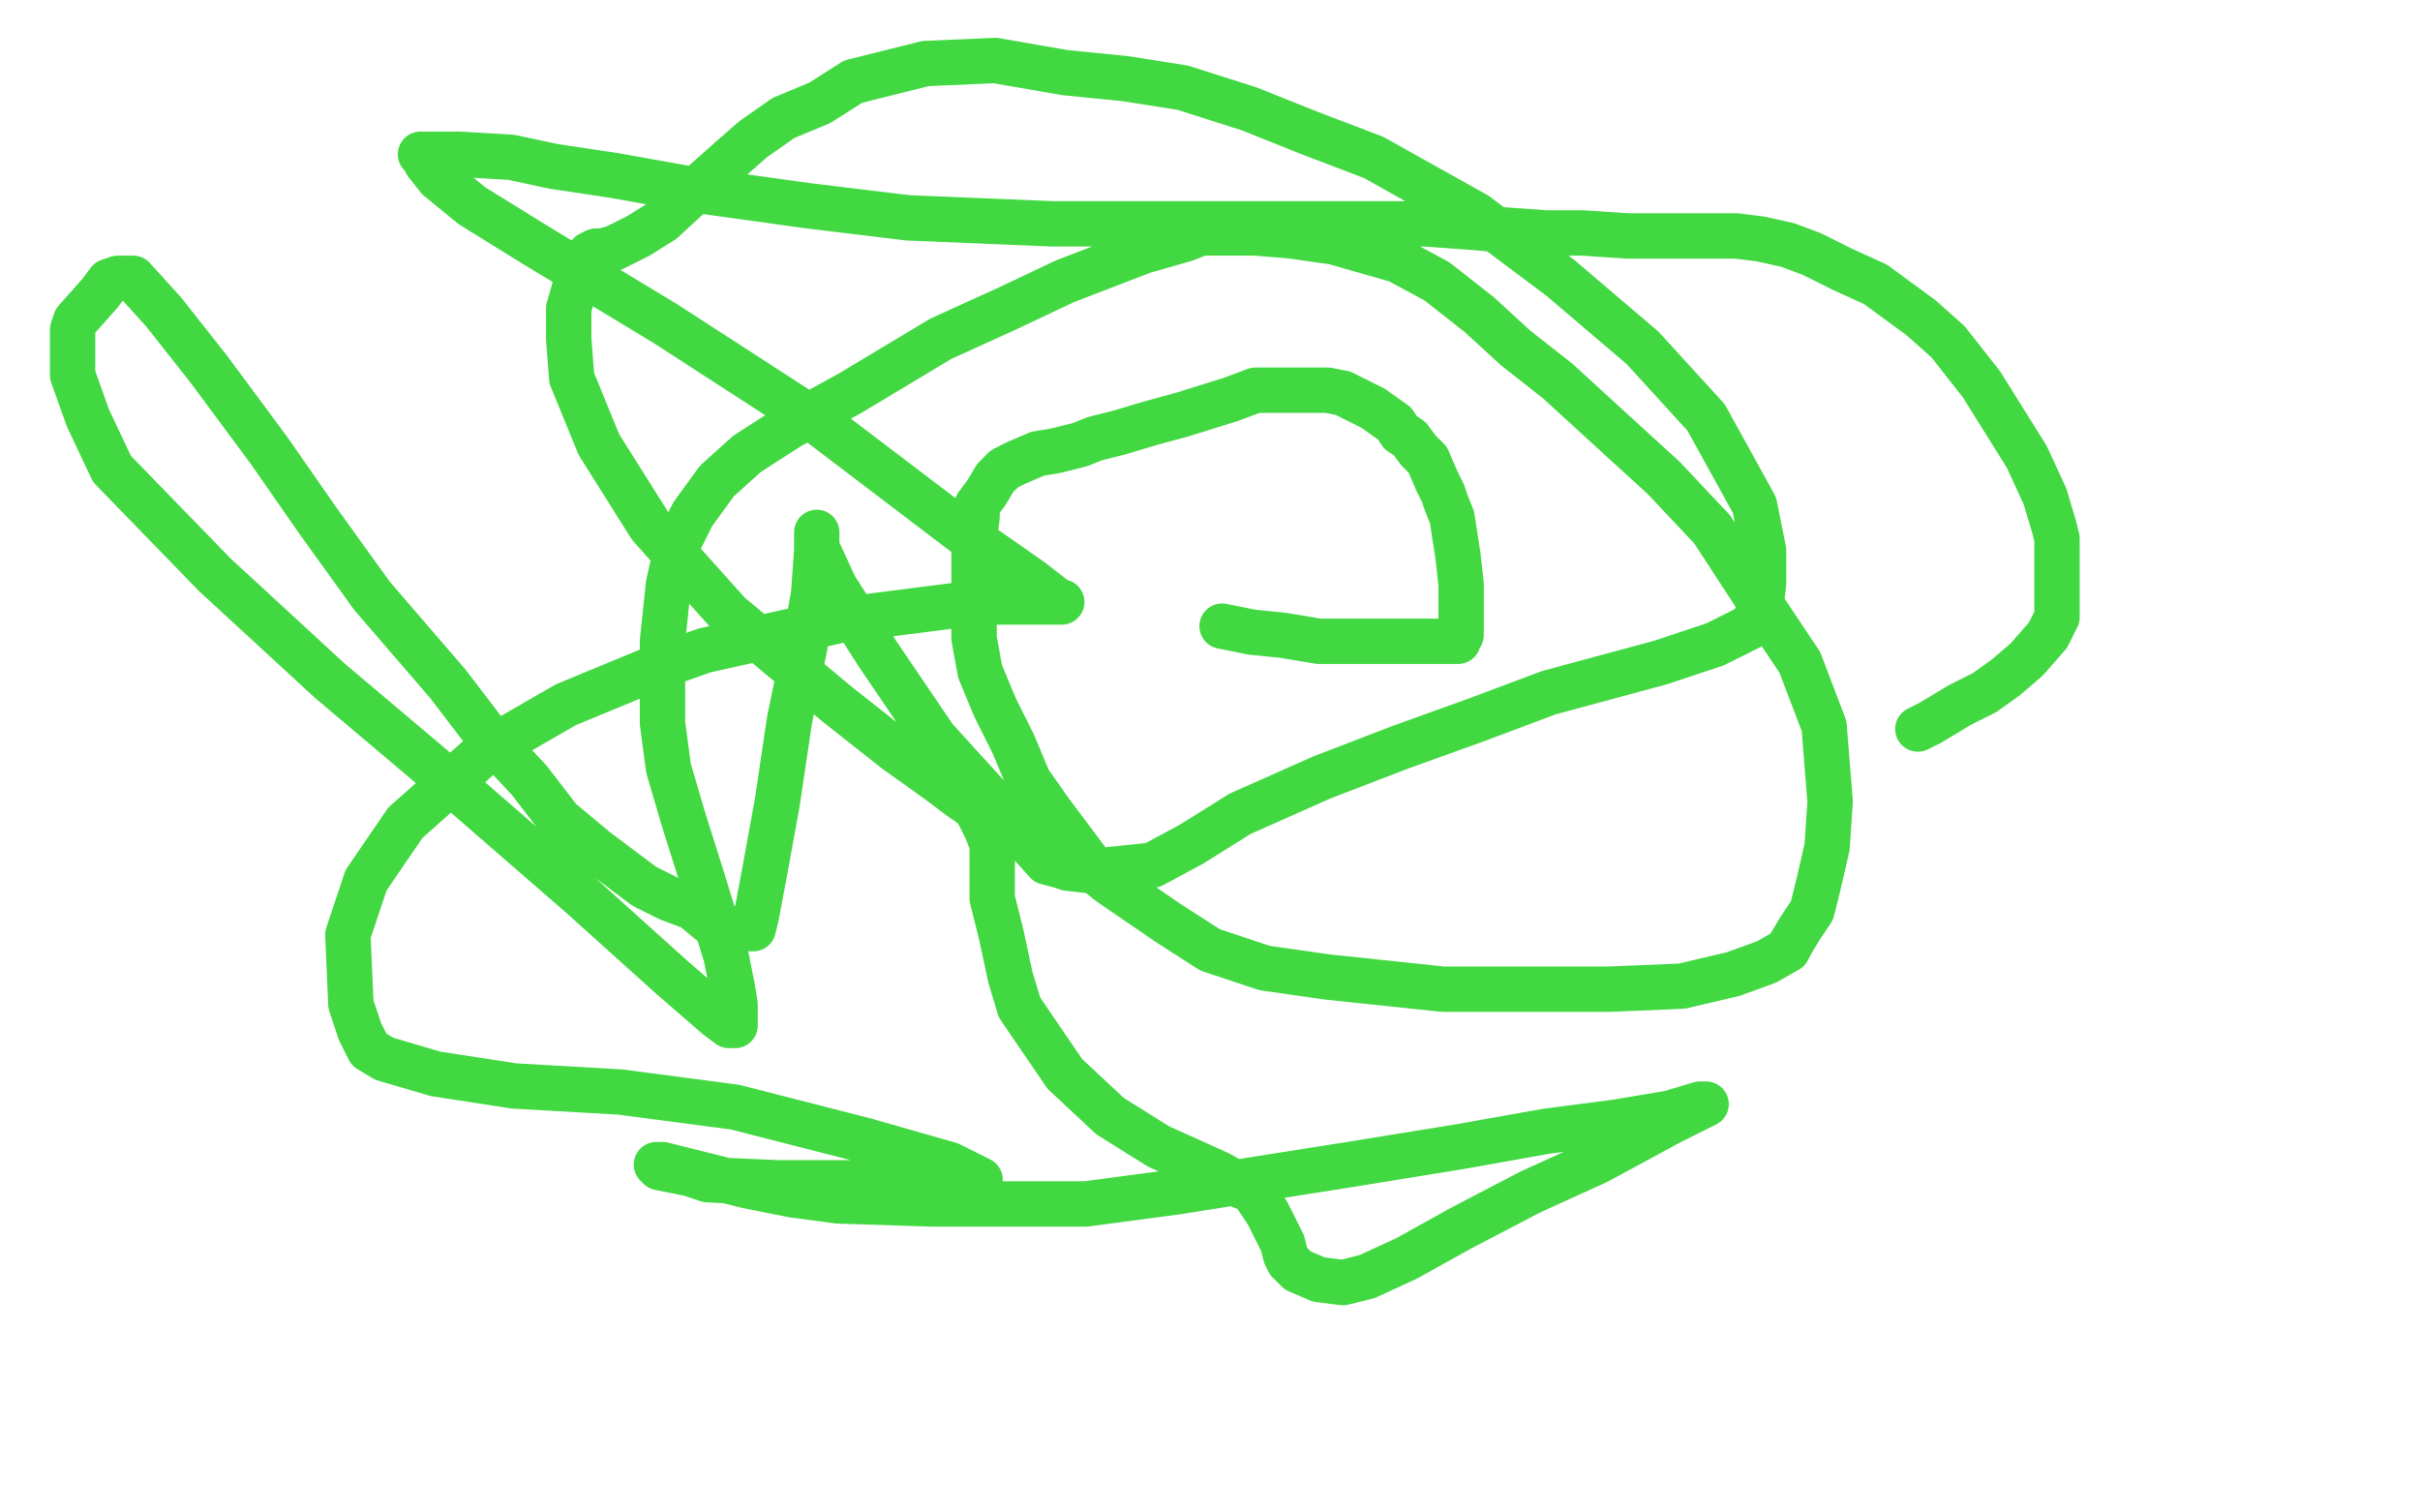 <?xml version="1.0" standalone="no"?>
<!DOCTYPE svg PUBLIC "-//W3C//DTD SVG 1.1//EN"
"http://www.w3.org/Graphics/SVG/1.1/DTD/svg11.dtd">

<svg width="800" height="500" version="1.1" xmlns="http://www.w3.org/2000/svg" xmlns:xlink="http://www.w3.org/1999/xlink" style="stroke-antialiasing: false"><desc>This SVG has been created on https://colorillo.com/</desc><rect x='0' y='0' width='800' height='500' style='fill: rgb(255,255,255); stroke-width:0' /><polyline points="404,207 414,209 414,209 424,210 424,210 436,212 436,212 450,212 450,212 463,212 463,212 473,212 473,212 479,212 479,212 482,212 482,211 483,210 483,208 483,202 483,193 482,184 480,171 478,166 477,163 475,159 472,152 469,149 466,145 463,143 461,140 454,135 450,133 444,130 439,129 435,129 428,129 422,129 415,129 407,132 391,137 380,140 370,143 362,145 357,147 349,149 343,150 336,153 332,155 329,158 326,163 323,167 323,171 322,178 322,194 322,205 322,211 324,222 329,234 335,246 340,258 347,268 353,276 362,288 367,292 386,305 400,314 418,320 439,323 477,327 504,327 532,327 556,326 573,322 584,318 591,314 592,312 595,307 599,301 601,293 604,280 605,265 603,240 595,219 581,198 566,175 550,158 527,137 515,126 501,115 489,104 475,93 462,86 441,80 427,78 415,77 397,77 392,79 378,83 352,93 333,102 311,112 281,130 261,141 247,150 237,159 229,170 224,180 221,193 219,212 219,224 219,239 221,254 226,271 232,290 240,316 242,326 243,332 243,336 243,338 243,339 241,339 237,336 222,323 192,296 154,263 109,225 71,190 37,155 29,138 24,124 24,109 25,106 33,97 36,93 39,92 40,92 41,92 44,92 54,103 69,122 89,149 105,172 123,197 148,226 161,243 175,258 185,271 197,281 213,293 221,297 229,300 235,305 242,307 247,307 249,307 250,303 253,287 257,265 261,238 266,214 269,196 270,182 270,178 270,176 270,181 276,194 290,216 309,244 329,266 346,285 350,286 353,287 362,288 381,286 394,279 410,269 437,257 463,247 488,238 512,229 549,219 567,213 579,207 582,201 583,193 583,182 580,167 564,138 543,115 516,92 488,71 454,52 433,44 413,36 391,29 372,26 352,24 329,20 306,21 282,27 271,34 259,39 249,46 241,53 232,61 219,73 211,78 207,80 203,82 199,83 197,83 195,84 194,85 192,88 190,95 188,102 188,112 189,125 198,147 215,174 241,203 277,233 296,248 310,258 318,264 321,266 322,267 323,268 326,274 328,279 328,285 328,297 331,309 334,323 337,333 352,355 367,369 383,379 403,388 410,392 413,393 414,394 415,395 419,401 422,407 424,411 425,415 426,417 429,420 436,423 444,424 452,422 465,416 483,406 506,394 528,384 552,371 560,367 564,365 562,365 552,368 534,371 511,374 483,379 446,385 389,394 359,398 333,398 308,398 277,397 262,395 247,392 231,388 219,385 217,385 218,386 228,388 234,390 257,391 277,391 297,391 320,390 324,390 314,385 286,377 243,366 205,361 170,359 144,355 127,350 122,347 119,341 116,332 115,309 121,291 134,272 161,248 187,233 216,221 233,215 278,205 317,200 328,199 349,199 350,199 351,199 350,199 341,192 321,178 271,140 220,107 177,81 156,68 145,59 141,54 140,52 139,51 141,51 152,51 169,52 183,55 203,58 231,63 267,68 300,72 348,74 373,74 397,74 425,74 439,74 453,74 462,74 471,74 485,75 497,76 511,77 523,77 538,78 550,78 561,78 568,78 574,78 582,79 591,81 599,84 609,89 620,94 635,105 644,113 655,127 670,151 676,164 679,174 680,178 680,194 680,204 677,210 670,218 663,224 656,229 648,233 638,239 636,240 634,241" style="fill: none; stroke: #41d841; stroke-width: 15; stroke-linejoin: round; stroke-linecap: round; stroke-antialiasing: false; stroke-antialias: 0; opacity: 1.0"/>
</svg>
